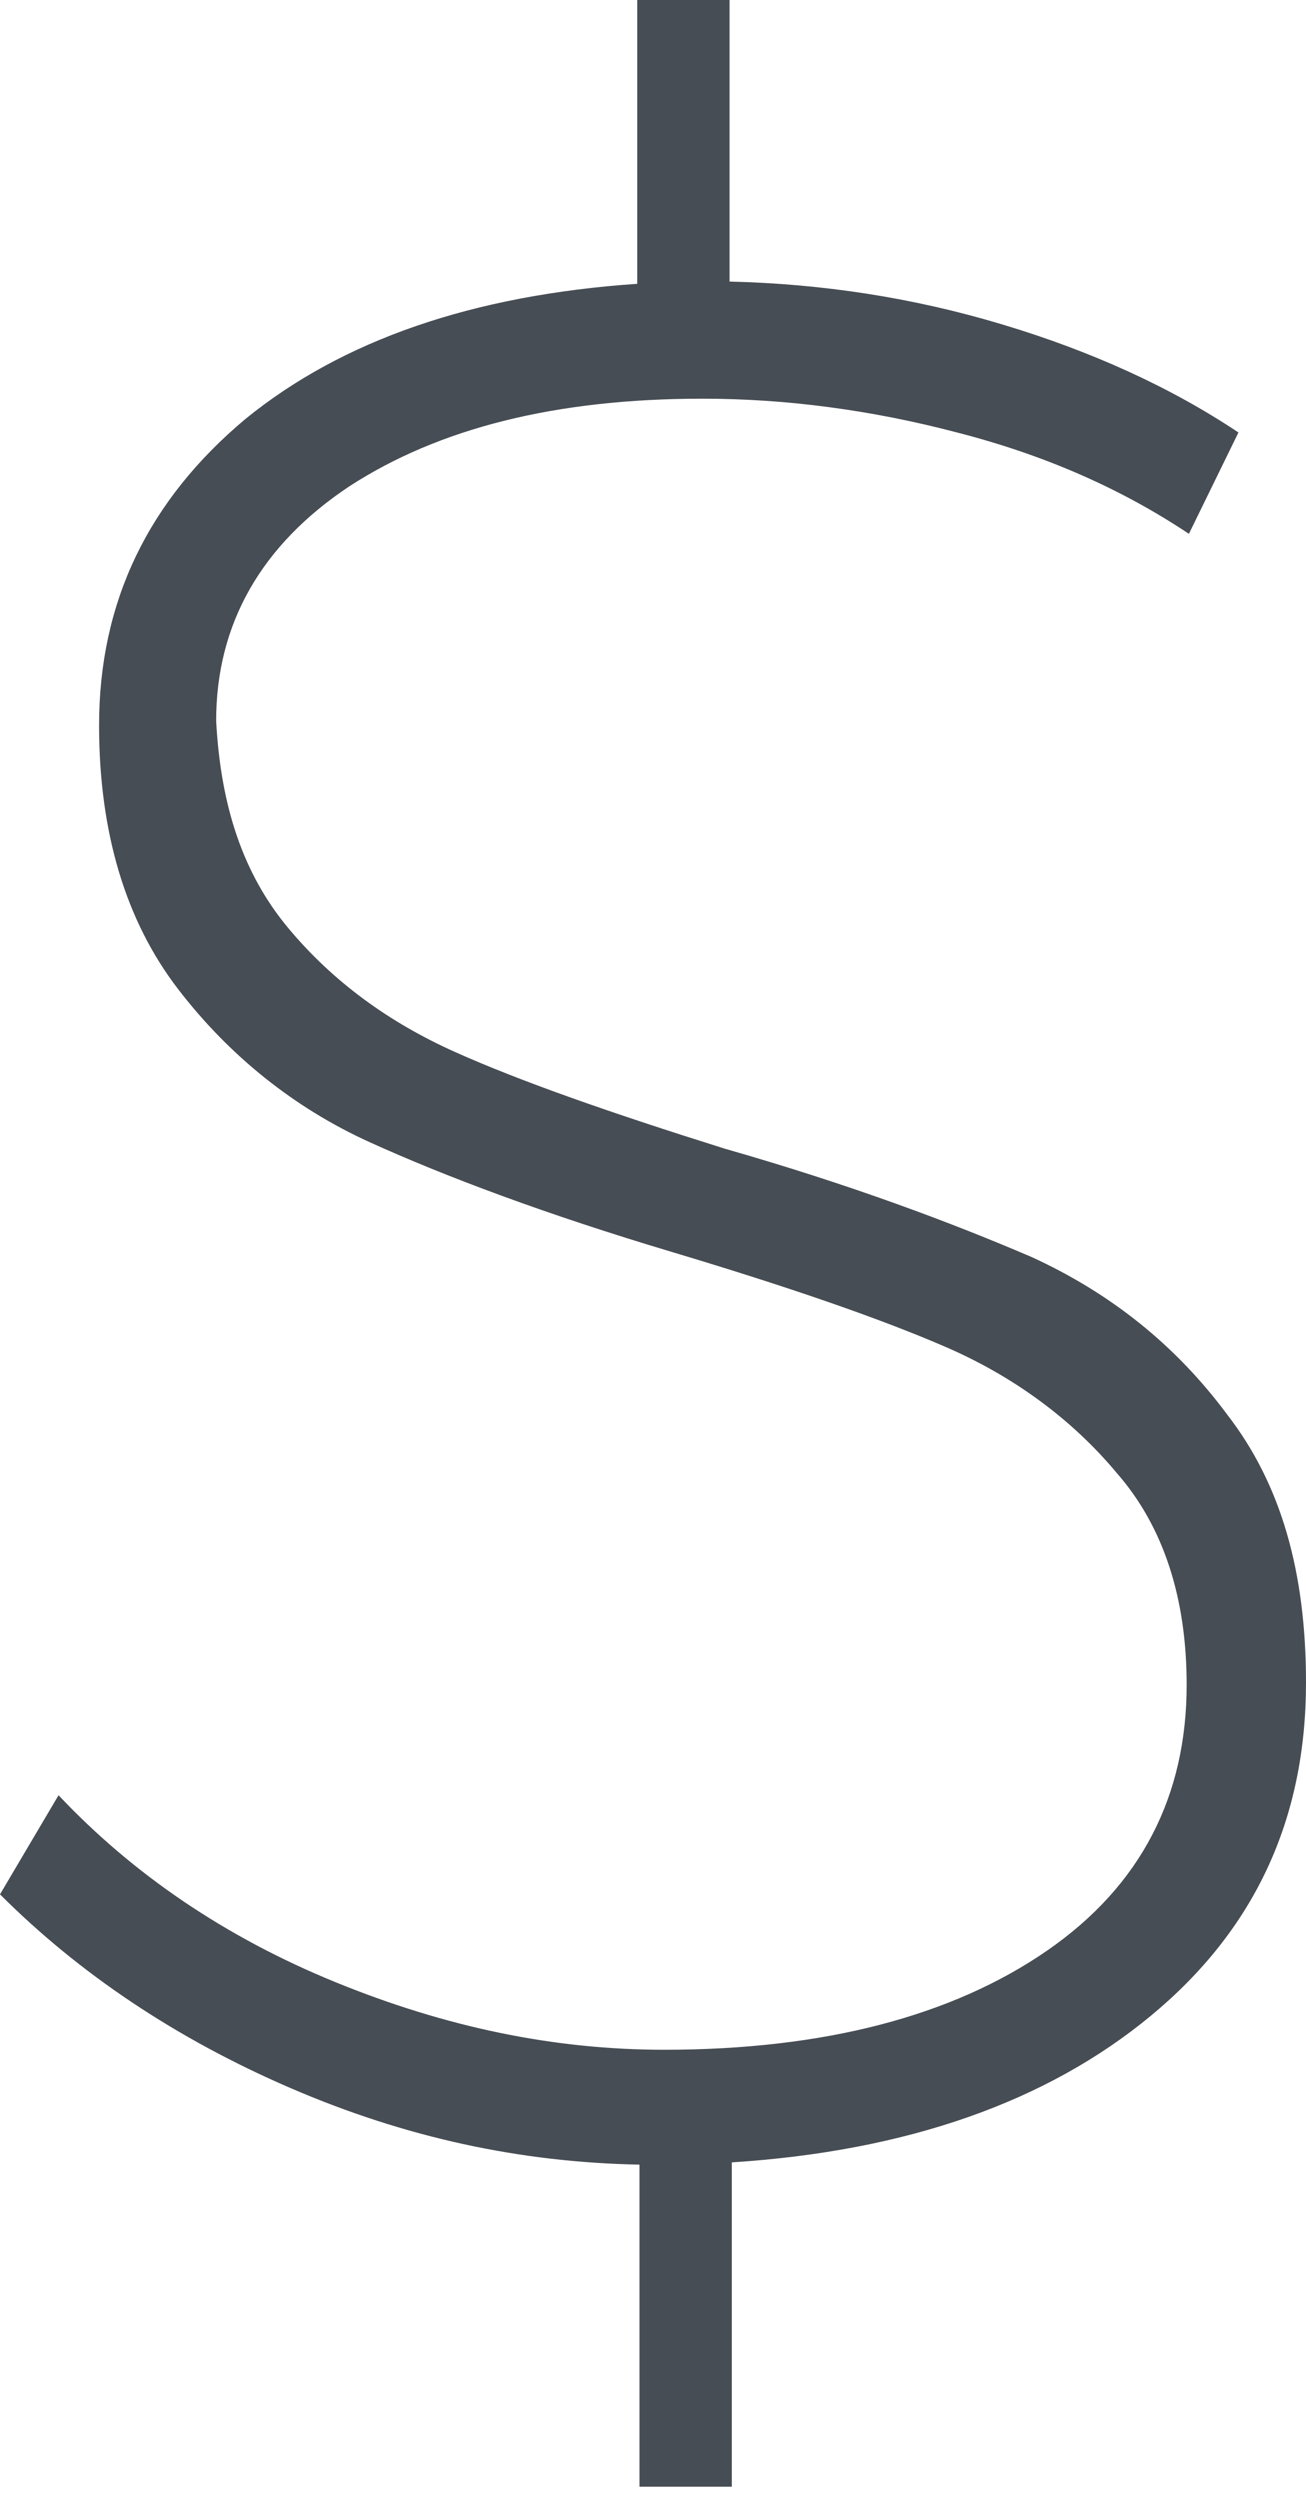<svg width="58" height="111" viewBox="0 0 58 111" fill="none" xmlns="http://www.w3.org/2000/svg">
<path d="M12.8 41.2C14.8 43.6 17.3 45.4 20.2 46.7C23.1 48 27.1 49.4 32.2 51C37.8 52.6 42.3 54.3 45.8 55.8C49.3 57.4 52.2 59.7 54.5 62.8C56.9 65.9 58 69.8 58 74.7C58 80.8 55.7 85.7 51.1 89.5C46.5 93.3 40.3 95.5 32.5 96V110.4H28.4V96.1C23.1 96 18 94.9 12.9 92.7C7.8 90.5 3.5 87.6 0 84.1L2.6 79.7C5.9 83.2 10 86 14.9 88C19.8 90 24.6 91 29.5 91C36.6 91 42.3 89.5 46.5 86.6C50.7 83.7 52.7 79.7 52.7 74.8C52.7 71 51.7 67.8 49.6 65.4C47.6 63 45 61.1 42 59.8C39 58.5 34.9 57.1 29.9 55.6C24.2 53.9 19.7 52.2 16.4 50.7C13.1 49.2 10.2 46.9 7.9 43.9C5.6 40.9 4.4 37 4.4 32.2C4.4 26.7 6.6 22.2 10.9 18.6C15.2 15.1 21 13.1 28.3 12.6V0H32.4V12.5C36.5 12.6 40.5 13.2 44.5 14.4C48.5 15.6 52 17.2 55 19.2L52.8 23.7C49.8 21.7 46.4 20.2 42.5 19.2C38.7 18.2 34.9 17.7 31.2 17.7C24.7 17.7 19.5 19 15.5 21.6C11.6 24.2 9.6 27.7 9.6 32C9.8 35.8 10.8 38.8 12.8 41.2Z" fill="#474D54"/>
</svg>
